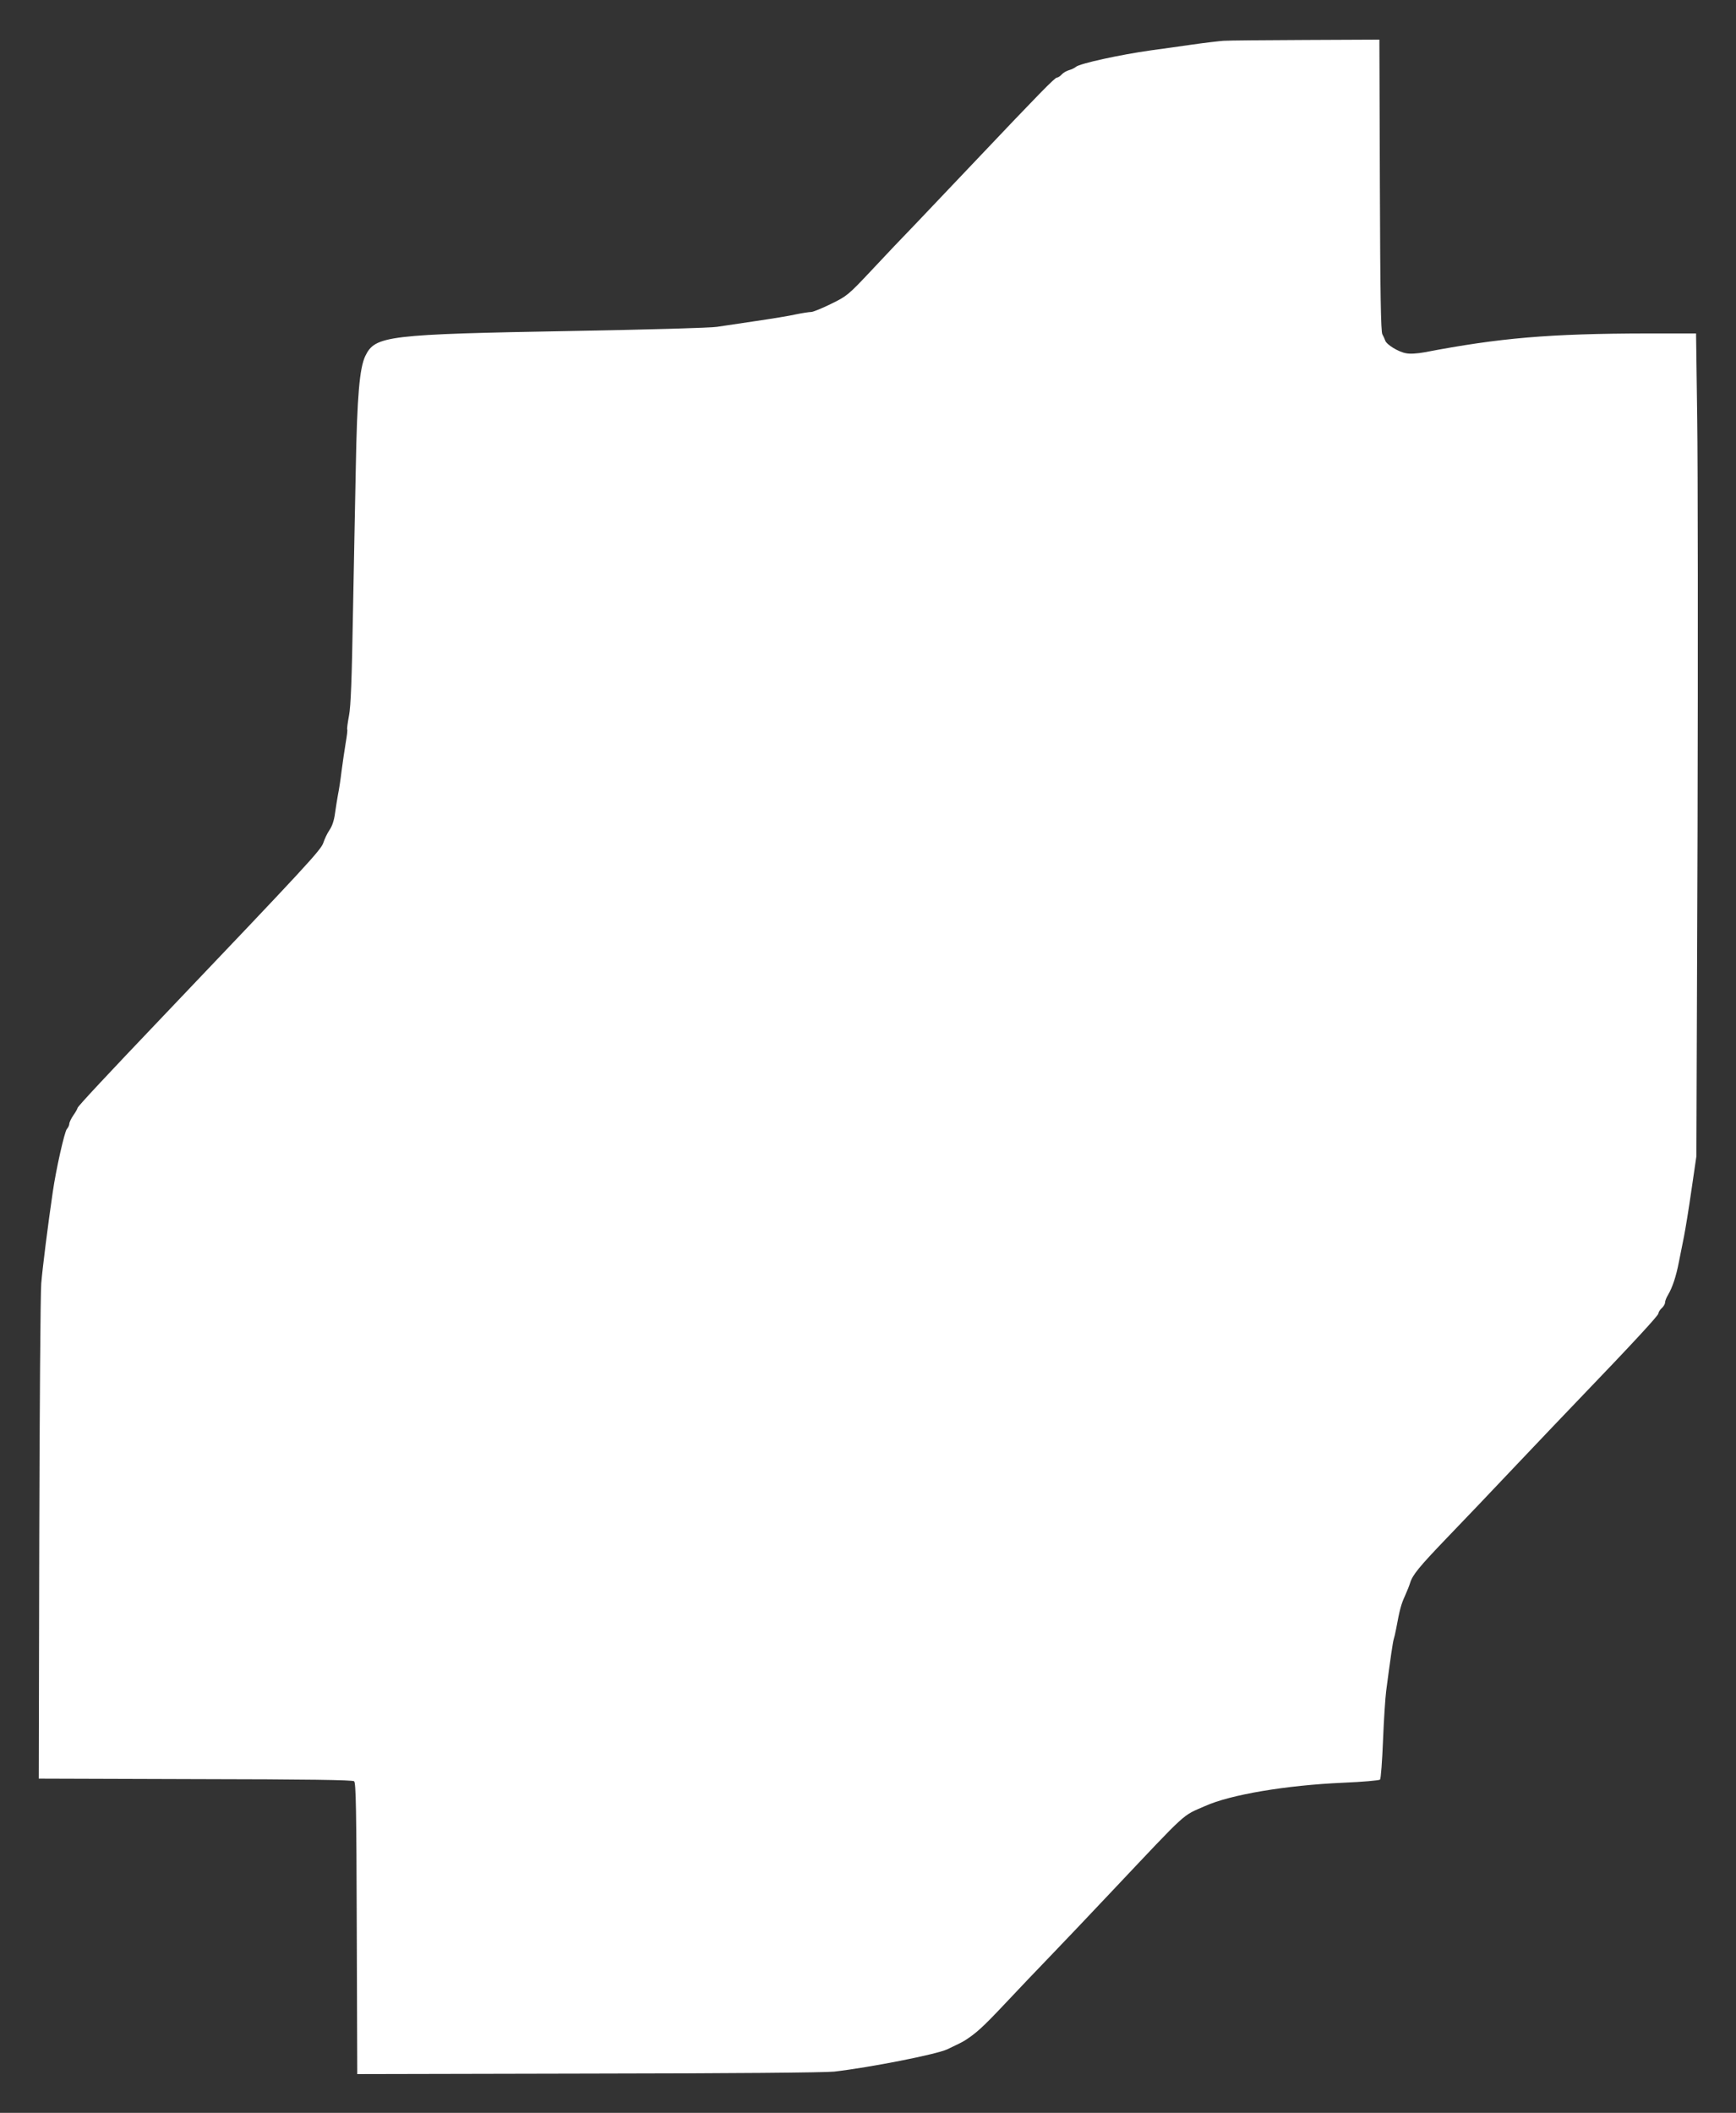 <?xml version="1.0" standalone="no"?>
<!DOCTYPE svg PUBLIC "-//W3C//DTD SVG 20010904//EN"
 "http://www.w3.org/TR/2001/REC-SVG-20010904/DTD/svg10.dtd">
<svg version="1.0" xmlns="http://www.w3.org/2000/svg"
 width="1052pt" height="1280pt" viewBox="0 0 1052 1280"
 preserveAspectRatio="xMidYMid meet">
<rect x="0" y="0" width="1052" height="1280" fill="#333333" stroke="none"/>
<g transform="translate(0,1280) scale(0.1,-0.1)"
fill="#ffffff" stroke="none">
<path d="M7415 12553 c-27 -2 -113 -12 -190 -23 -77 -11 -189 -27 -250 -35
-186 -26 -433 -80 -455 -100 -8 -7 -27 -16 -42 -20 -14 -4 -34 -15 -44 -26 -9
-10 -22 -19 -29 -19 -13 0 -113 -103 -480 -490 -143 -151 -314 -331 -380 -400
-67 -69 -186 -194 -265 -279 -141 -150 -148 -155 -244 -202 -55 -27 -109 -49
-120 -49 -12 0 -52 -6 -91 -14 -38 -9 -149 -27 -245 -41 -96 -14 -202 -30
-235 -35 -33 -6 -424 -17 -870 -25 -1133 -20 -1201 -29 -1261 -151 -35 -73
-50 -241 -58 -684 -4 -179 -11 -571 -17 -872 -7 -403 -13 -566 -24 -623 -8
-42 -13 -80 -11 -84 3 -3 -2 -40 -9 -81 -7 -41 -18 -118 -25 -170 -6 -52 -16
-117 -22 -145 -5 -27 -13 -78 -18 -113 -5 -40 -17 -77 -33 -100 -14 -20 -30
-55 -37 -76 -14 -45 -95 -132 -980 -1061 -328 -344 -510 -539 -510 -547 0 -4
-11 -24 -25 -44 -14 -20 -25 -44 -25 -52 0 -9 -7 -23 -15 -32 -14 -16 -66
-247 -85 -380 -30 -204 -62 -459 -70 -555 -5 -60 -10 -760 -12 -1555 l-3
-1445 949 -3 c679 -1 953 -5 962 -13 11 -9 14 -170 16 -893 l3 -881 1400 3
c868 1 1434 6 1490 12 216 25 619 104 685 135 53 25 94 45 106 53 69 44 111
82 239 218 83 88 208 220 280 294 71 74 243 254 380 400 462 489 415 446 558
509 153 69 492 126 836 141 118 5 219 14 224 19 5 5 13 112 18 237 5 126 14
261 19 299 25 192 41 301 46 315 3 8 10 38 15 65 21 114 30 147 53 197 13 29
27 64 31 78 15 49 54 97 221 271 93 96 284 297 424 445 140 148 314 330 385
404 321 334 475 501 475 513 0 8 9 22 20 32 11 10 20 25 20 34 0 9 8 30 18 46
27 46 49 112 66 200 9 44 23 114 31 155 8 41 29 167 45 280 l30 205 7 1975 c3
1086 2 2208 -2 2493 l-7 517 -297 0 c-595 -1 -893 -27 -1348 -114 -44 -8 -88
-11 -112 -6 -47 8 -120 53 -127 78 -3 9 -11 26 -17 37 -9 15 -13 248 -15 903
l-3 882 -447 -2 c-246 -1 -469 -3 -497 -5z"/>
</g>
</svg>
